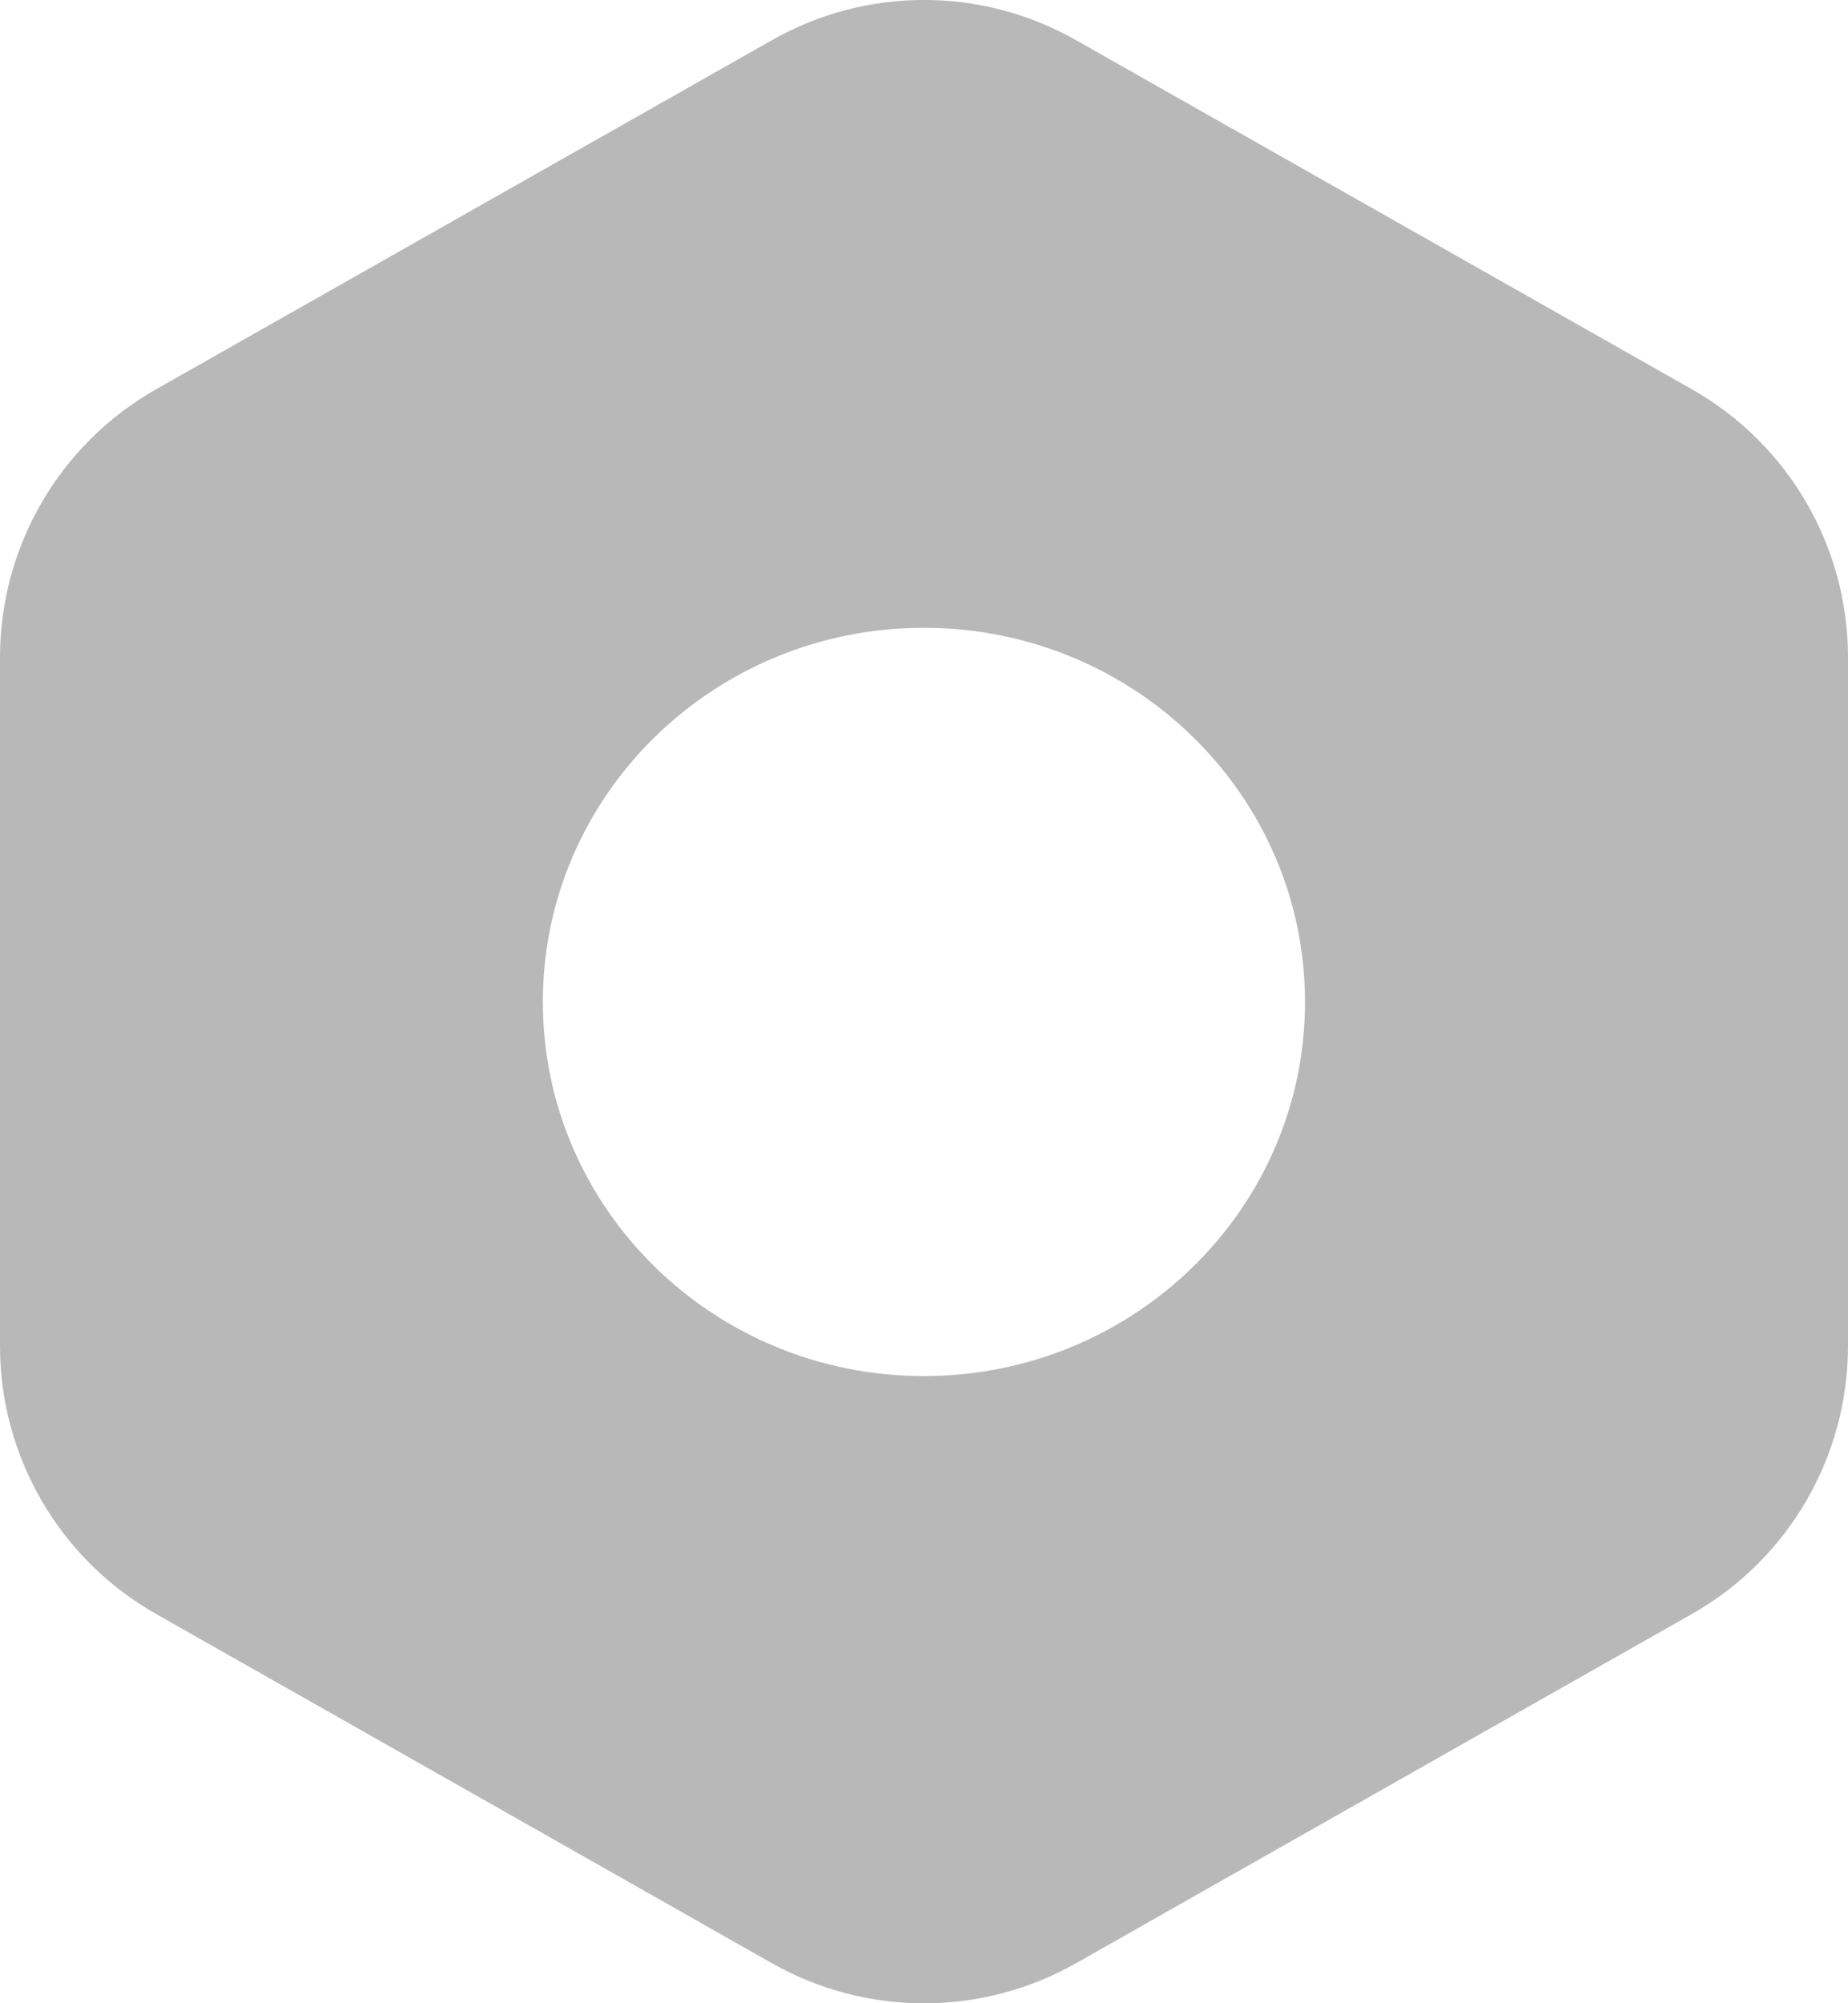 <svg width="12" height="13" viewBox="0 0 12 13" fill="none" xmlns="http://www.w3.org/2000/svg">
<path fill-rule="evenodd" clip-rule="evenodd" d="M6.986 0.26C6.374 -0.087 5.626 -0.087 5.014 0.26L1.014 2.526C0.387 2.881 0 3.546 0 4.266V8.734C0 9.455 0.387 10.119 1.014 10.474L5.014 12.741C5.626 13.087 6.374 13.087 6.986 12.741L10.986 10.474C11.613 10.119 12 9.455 12 8.734V4.266C12 3.546 11.613 2.881 10.986 2.526L6.986 0.26ZM5.999 8.93C7.366 8.93 8.474 7.843 8.474 6.502C8.474 5.161 7.366 4.074 5.999 4.074C4.633 4.074 3.525 5.161 3.525 6.502C3.525 7.843 4.633 8.93 5.999 8.93Z" fill="#B8B8B8"/>
</svg>
